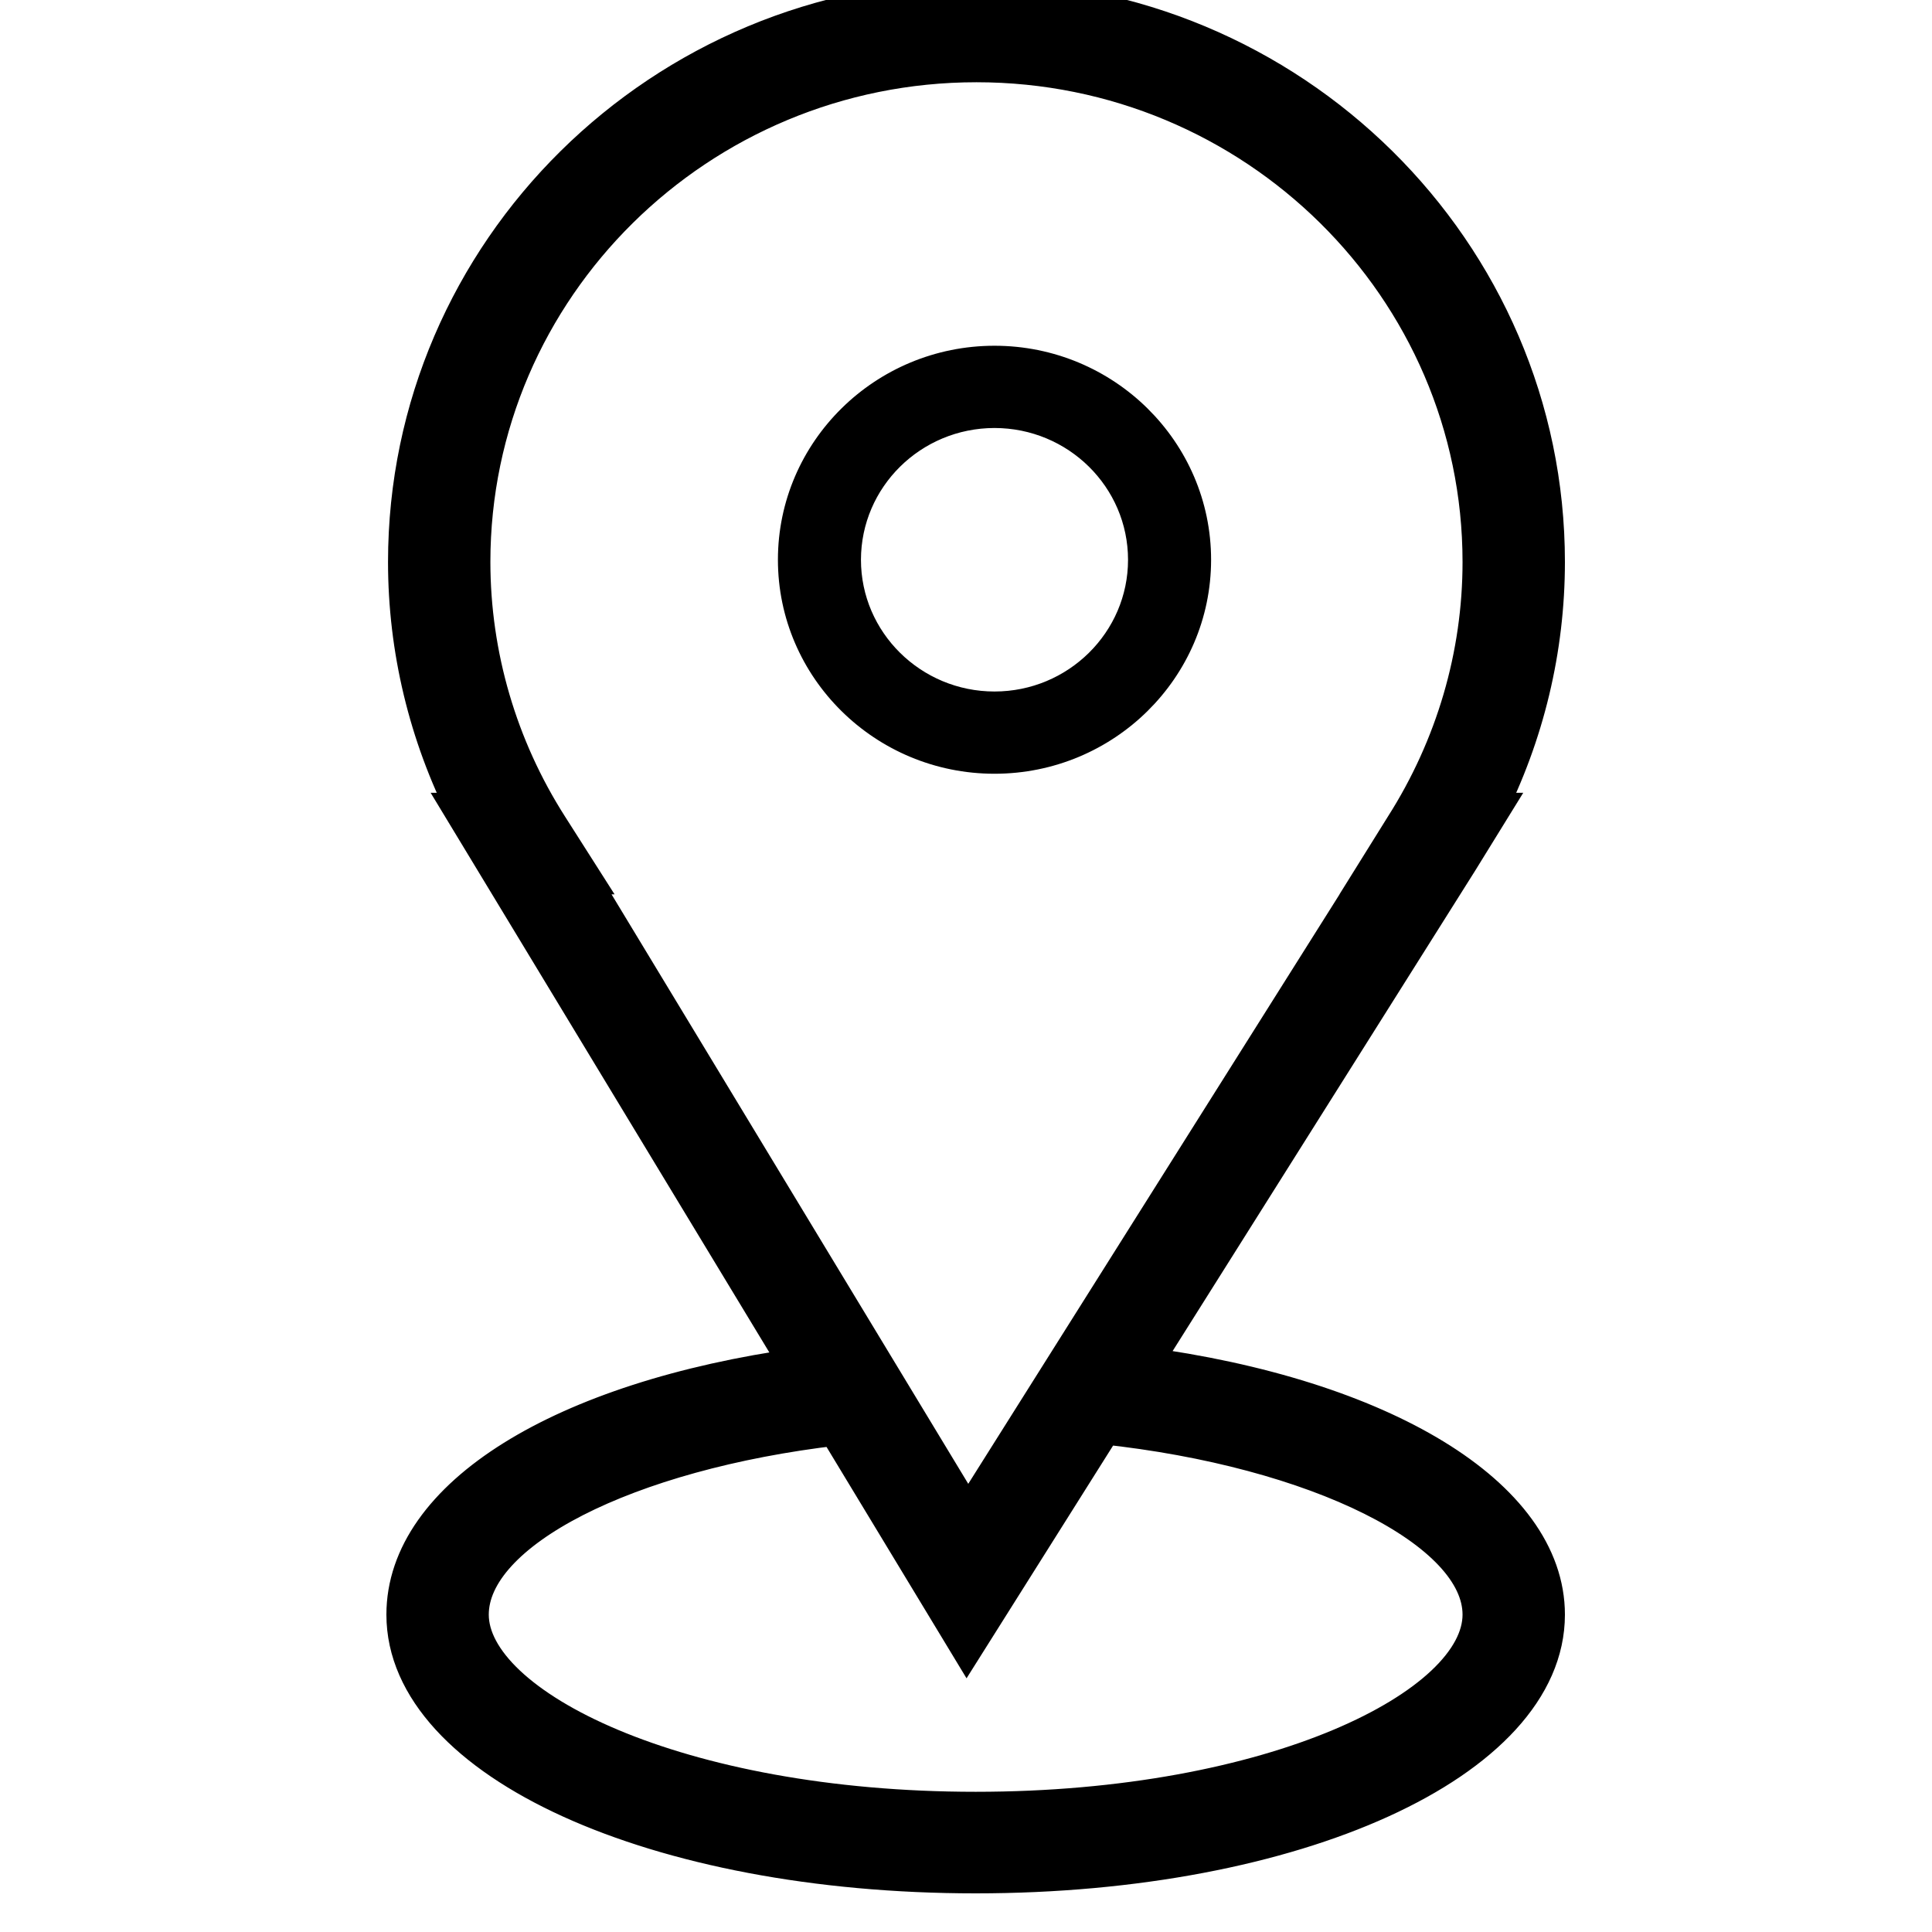 <?xml version="1.0" encoding="UTF-8"?> <svg xmlns="http://www.w3.org/2000/svg" viewBox="1950 2450 100 100" width="100" height="100"><path fill="rgb(0, 0, 0)" stroke="black" fill-opacity="1" stroke-width="2" stroke-opacity="1" color="rgb(51, 51, 51)" fill-rule="evenodd" font-size-adjust="none" id="tSvg9fdf4e6319" title="Path 1" d="M 2009.029 2520.699 C 2014.524 2511.973 2020.02 2503.248 2025.515 2494.522 C 2026.027 2493.693 2026.538 2492.863 2027.05 2492.034 C 2027 2492.034 2026.949 2492.034 2026.899 2492.034 C 2028.937 2488.015 2029.999 2483.583 2030 2479.089 C 2030 2463.049 2016.786 2450 2000.543 2450 C 1984.299 2450 1971.084 2463.049 1971.084 2479.089 C 1971.084 2483.588 1972.149 2488.011 1974.184 2492.034 C 1974.144 2492.034 1974.104 2492.034 1974.064 2492.034 C 1979.86 2501.61 1985.655 2511.187 1991.451 2520.764 C 1979.114 2522.487 1971 2527.496 1971 2533.573 C 1971 2541.103 1983.958 2547 2000.5 2547 C 2017.042 2547 2030 2541.102 2030 2533.573C 2030 2527.466 2021.508 2522.345 2009.029 2520.699Z M 1978.399 2492.796 C 1975.779 2488.692 1974.386 2483.94 1974.382 2479.089 C 1974.382 2464.845 1986.118 2453.257 2000.543 2453.257 C 2014.967 2453.257 2026.701 2464.845 2026.701 2479.089 C 2026.701 2483.927 2025.313 2488.666 2022.685 2492.796 C 2022.167 2493.627 2021.649 2494.459 2021.131 2495.291 C 2021.136 2495.291 2021.142 2495.291 2021.147 2495.291 C 2014.132 2506.429 2007.116 2517.568 2000.1 2528.706 C 1993.359 2517.568 1986.619 2506.429 1979.879 2495.291 C 1979.915 2495.291 1979.951 2495.291 1979.987 2495.291C 1979.457 2494.459 1978.928 2493.627 1978.399 2492.796Z M 2000.5 2543.743 C 1985.059 2543.743 1974.299 2538.382 1974.299 2533.573 C 1974.299 2529.208 1982.402 2525.095 1993.301 2523.821 C 1995.549 2527.536 1997.797 2531.25 2000.045 2534.965 C 2002.397 2531.229 2004.75 2527.493 2007.103 2523.757 C 2018.176 2524.942 2026.701 2529.159 2026.701 2533.573C 2026.701 2538.383 2015.94 2543.743 2000.5 2543.743Z" style=""></path><path fill="rgb(0, 0, 0)" stroke="black" fill-opacity="1" stroke-width="1" stroke-opacity="1" color="rgb(51, 51, 51)" fill-rule="evenodd" font-size-adjust="none" id="tSvg152991ab71a" title="Path 2" d="M 2001.475 2489.549 C 2007.381 2489.549 2012.186 2484.804 2012.186 2478.973 C 2012.186 2473.141 2007.381 2468.396 2001.475 2468.396 C 1995.57 2468.396 1990.765 2473.141 1990.765 2478.973C 1990.765 2484.804 1995.57 2489.549 2001.475 2489.549Z M 2001.475 2471.653 C 2005.567 2471.658 2008.883 2474.932 2008.887 2478.973 C 2008.887 2483.008 2005.562 2486.292 2001.475 2486.292 C 1997.388 2486.292 1994.063 2483.008 1994.063 2478.973C 1994.068 2474.932 1997.384 2471.658 2001.475 2471.653Z" style=""></path><defs> </defs></svg> 